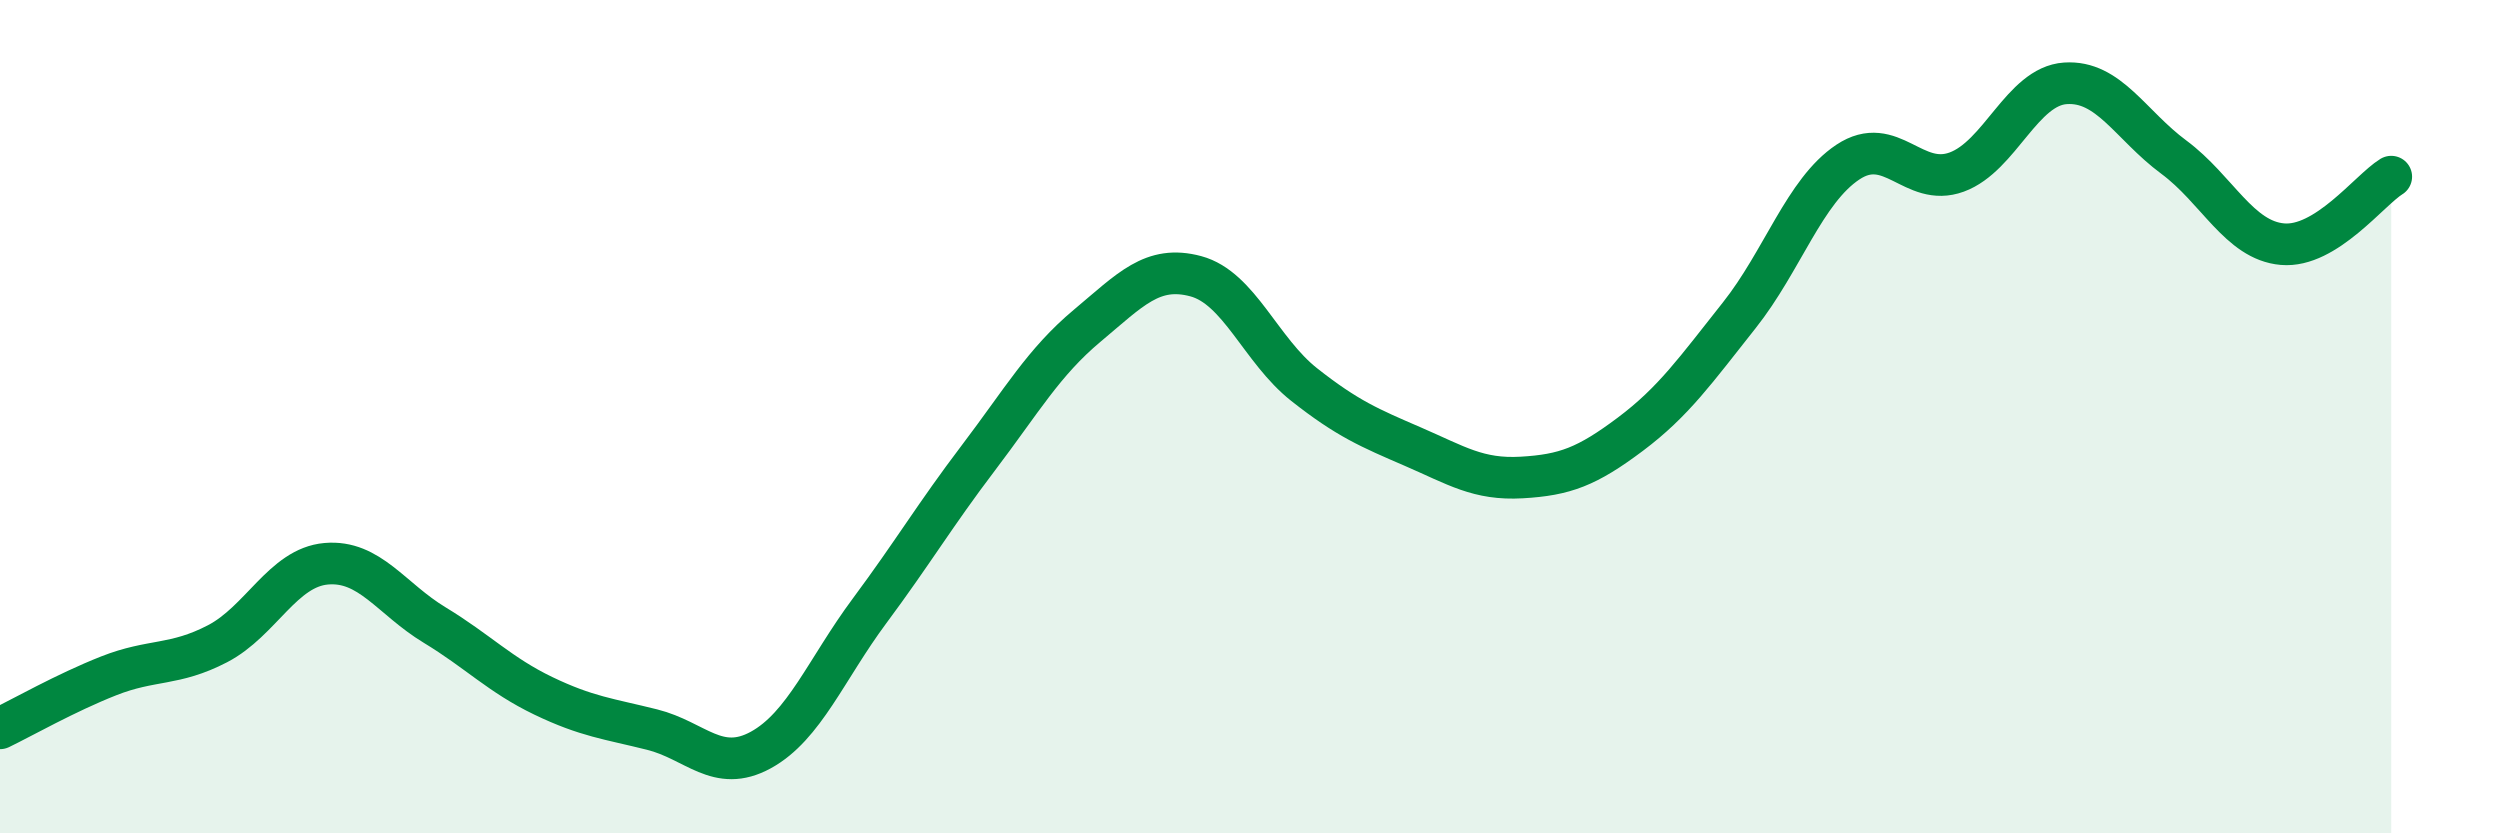 
    <svg width="60" height="20" viewBox="0 0 60 20" xmlns="http://www.w3.org/2000/svg">
      <path
        d="M 0,17.48 C 0.52,17.23 1.57,16.63 2.61,16.22 C 3.65,15.81 4.18,15.99 5.22,15.45 C 6.26,14.91 6.79,13.62 7.83,13.53 C 8.87,13.44 9.39,14.37 10.43,15 C 11.47,15.63 12,16.2 13.04,16.7 C 14.08,17.2 14.61,17.25 15.65,17.51 C 16.69,17.77 17.22,18.57 18.26,18 C 19.3,17.43 19.83,16.06 20.87,14.66 C 21.91,13.26 22.44,12.36 23.48,10.99 C 24.52,9.62 25.05,8.69 26.09,7.82 C 27.13,6.95 27.66,6.35 28.7,6.63 C 29.74,6.91 30.26,8.41 31.3,9.23 C 32.34,10.05 32.87,10.27 33.91,10.72 C 34.95,11.17 35.48,11.52 36.52,11.46 C 37.56,11.4 38.09,11.2 39.13,10.42 C 40.17,9.64 40.7,8.88 41.74,7.57 C 42.78,6.26 43.31,4.58 44.35,3.89 C 45.39,3.2 45.92,4.51 46.96,4.13 C 48,3.75 48.53,2.07 49.57,2 C 50.61,1.93 51.13,3 52.17,3.77 C 53.21,4.54 53.74,5.77 54.78,5.86 C 55.82,5.95 56.87,4.56 57.39,4.24L57.39 20L0 20Z"
        fill="#008740"
        opacity="0.1"
        stroke-linecap="round"
        stroke-linejoin="round"
      />
      <path
        d="M 0,17.48 C 0.52,17.23 1.57,16.63 2.61,16.22 C 3.65,15.81 4.18,15.99 5.22,15.45 C 6.26,14.91 6.79,13.62 7.83,13.53 C 8.87,13.44 9.39,14.37 10.43,15 C 11.47,15.63 12,16.2 13.04,16.7 C 14.08,17.2 14.61,17.25 15.65,17.51 C 16.69,17.77 17.22,18.57 18.26,18 C 19.3,17.43 19.83,16.06 20.87,14.66 C 21.91,13.26 22.44,12.36 23.48,10.99 C 24.52,9.62 25.05,8.69 26.09,7.82 C 27.13,6.95 27.66,6.35 28.7,6.63 C 29.74,6.91 30.26,8.41 31.3,9.23 C 32.34,10.05 32.87,10.27 33.91,10.72 C 34.95,11.17 35.48,11.52 36.52,11.46 C 37.56,11.4 38.09,11.2 39.13,10.42 C 40.17,9.64 40.7,8.88 41.74,7.57 C 42.78,6.26 43.31,4.58 44.35,3.89 C 45.39,3.2 45.92,4.51 46.96,4.13 C 48,3.75 48.53,2.07 49.57,2 C 50.61,1.93 51.13,3 52.17,3.77 C 53.21,4.54 53.74,5.77 54.78,5.86 C 55.82,5.95 56.87,4.56 57.39,4.24"
        stroke="#008740"
        stroke-width="1"
        fill="none"
        stroke-linecap="round"
        stroke-linejoin="round"
      />
    </svg>
  